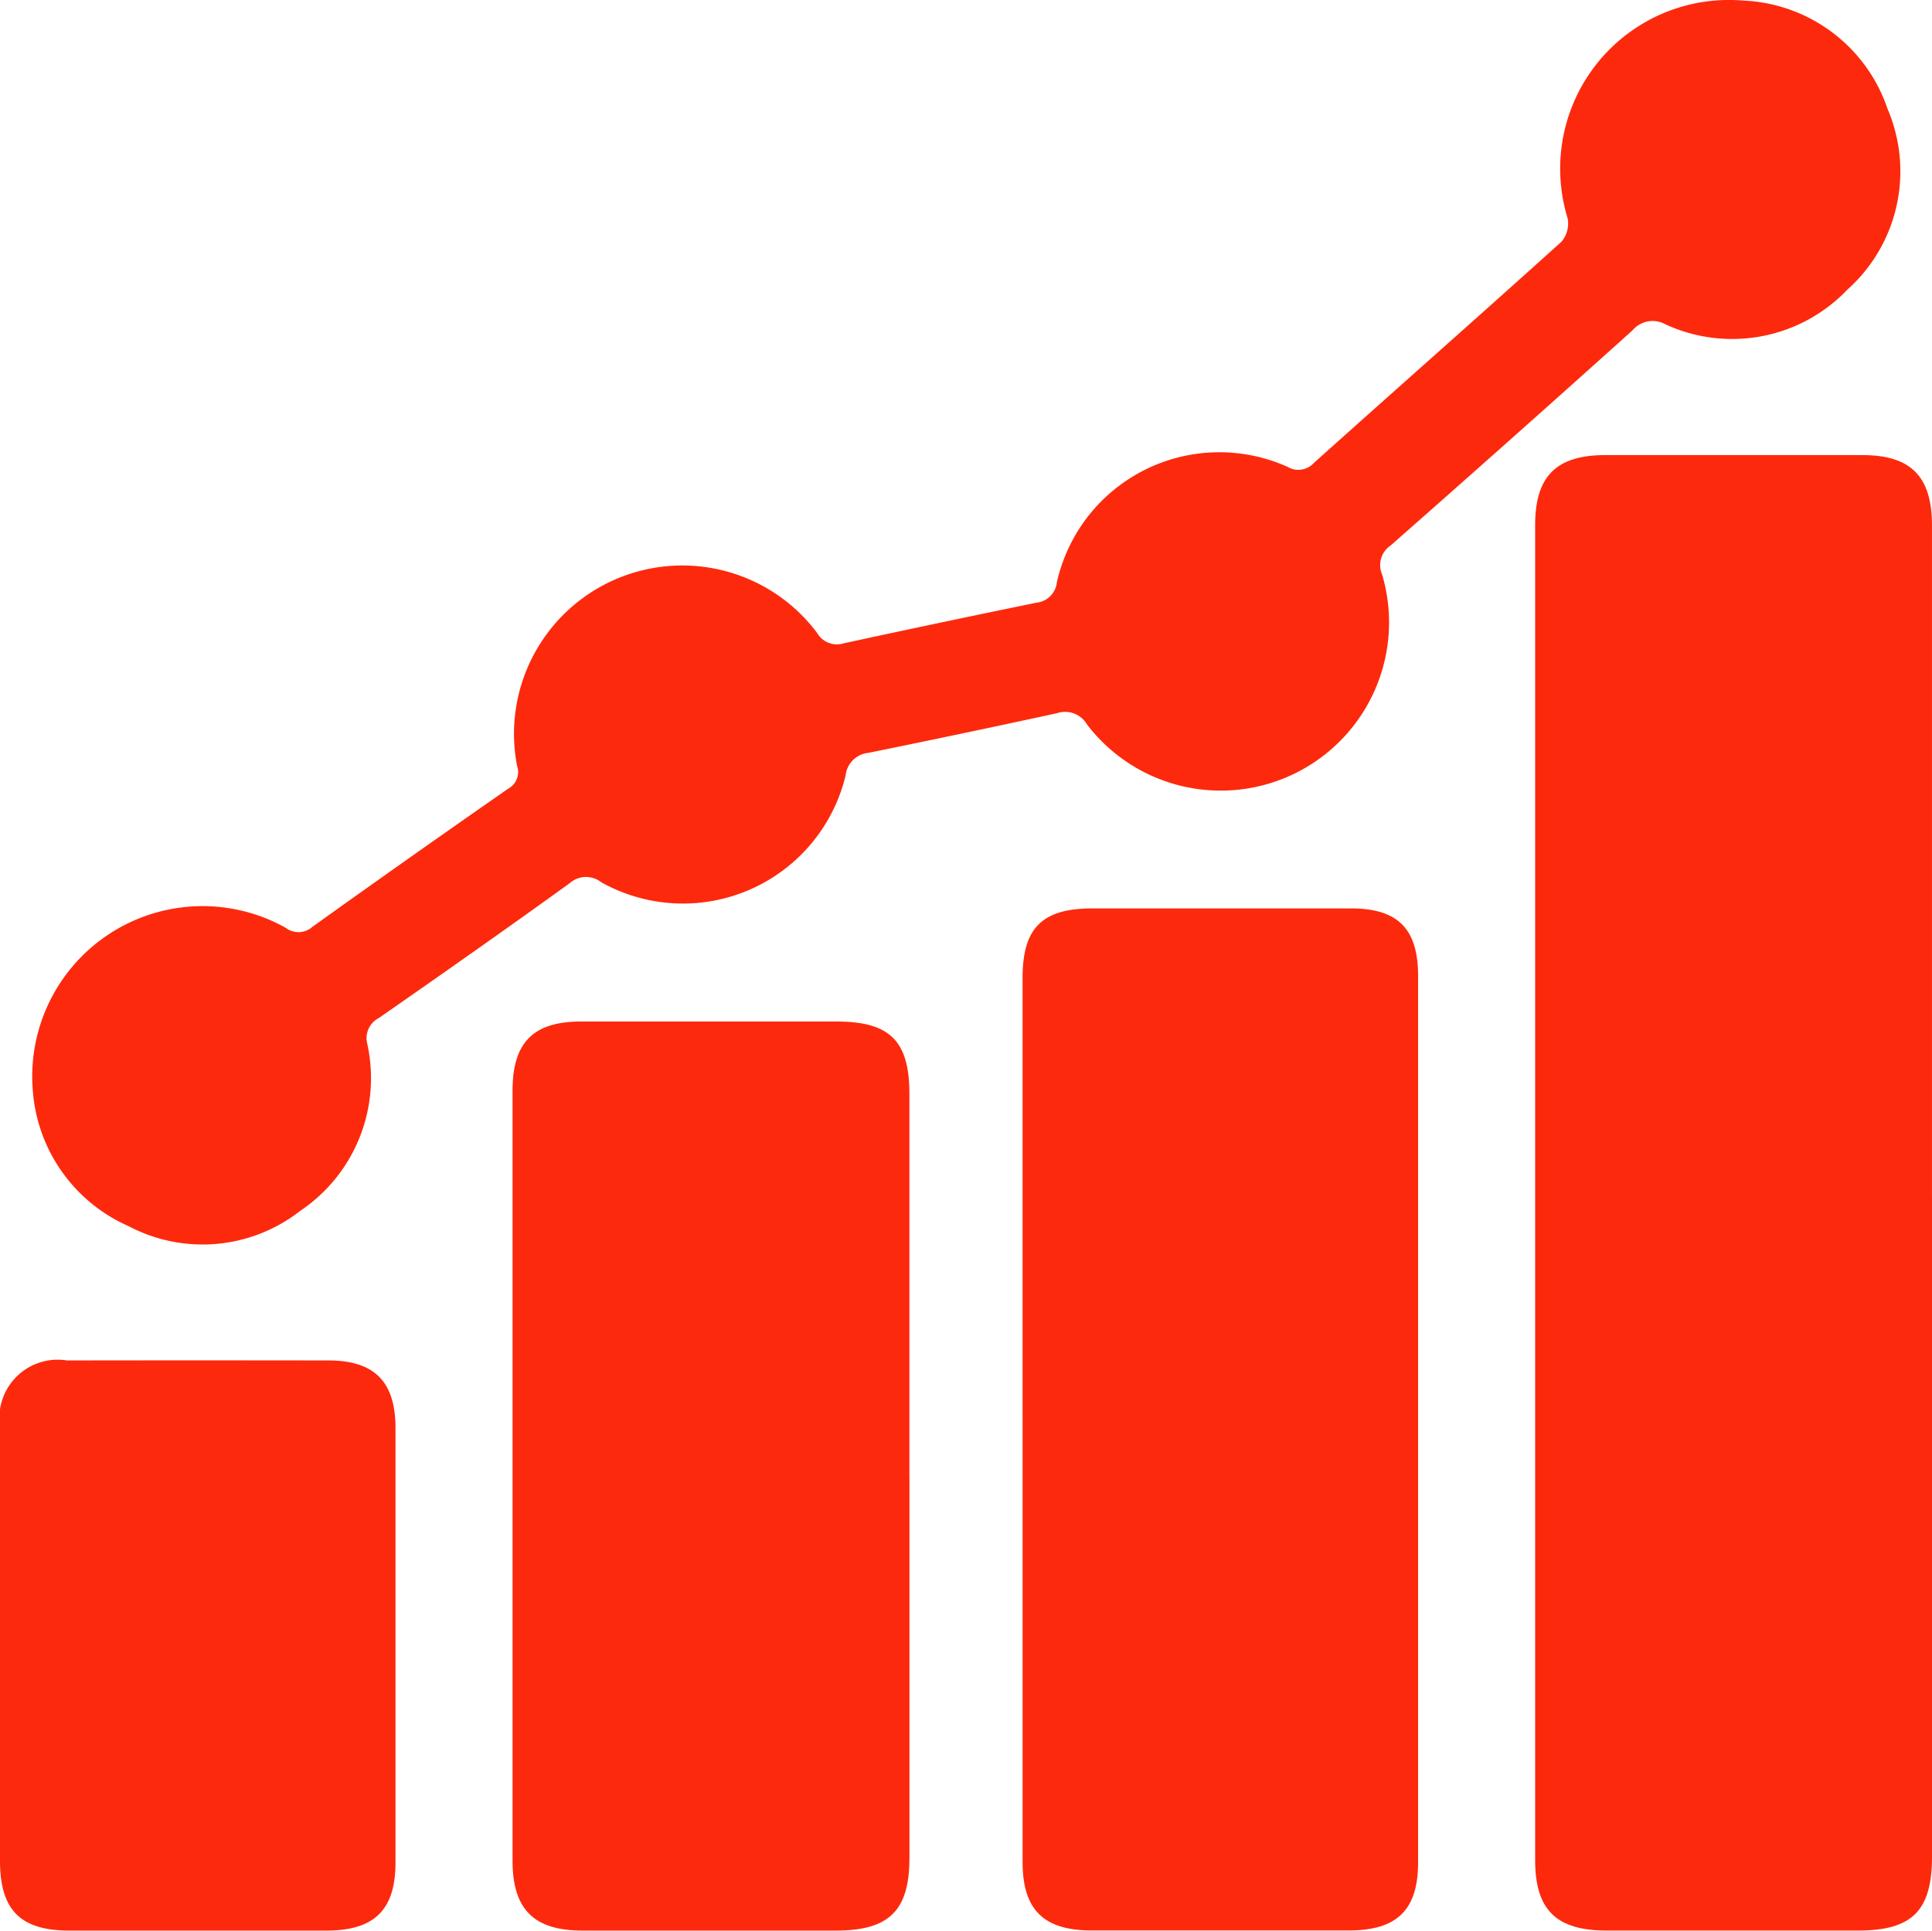 <svg id="Group_3966" data-name="Group 3966" xmlns="http://www.w3.org/2000/svg" xmlns:xlink="http://www.w3.org/1999/xlink" width="60.114" height="60.08" viewBox="0 0 60.114 60.08">
  <defs>
    <clipPath id="clip-path">
      <rect id="Rectangle_657" data-name="Rectangle 657" width="60.114" height="60.08" fill="#fd290d"/>
    </clipPath>
  </defs>
  <g id="Group_3915" data-name="Group 3915" clip-path="url(#clip-path)">
    <path id="Path_4000" data-name="Path 4000" d="M520.128,173.578q0,10.294,0,20.587c0,1.685-.617,2.3-2.3,2.3q-3.912,0-7.824,0c-1.569,0-2.224-.643-2.224-2.19q0-20.775,0-41.55c0-1.517.66-2.173,2.175-2.174q4.006,0,8.011,0c1.506,0,2.161.664,2.161,2.188q0,10.419,0,20.838" transform="translate(-460.014 -136.389)" fill="#fd290d"/>
    <path id="Path_4001" data-name="Path 4001" d="M10.7,33.761a5.3,5.3,0,0,1,7.881-4.889.652.652,0,0,0,.833-.032q3.027-2.167,6.083-4.293a.589.589,0,0,0,.283-.713A5.238,5.238,0,0,1,35.118,19.7a.708.708,0,0,0,.833.317q2.994-.648,5.994-1.263a.708.708,0,0,0,.629-.627,5.18,5.18,0,0,1,7.176-3.6.656.656,0,0,0,.825-.124c2.564-2.3,5.146-4.575,7.7-6.881a.871.871,0,0,0,.192-.733A5.249,5.249,0,0,1,63.93.018a4.958,4.958,0,0,1,4.491,3.368,4.936,4.936,0,0,1-1.249,5.627,4.952,4.952,0,0,1-5.66,1.08.818.818,0,0,0-1.023.184q-3.746,3.37-7.531,6.7a.733.733,0,0,0-.263.9,5.236,5.236,0,0,1-9.18,4.669.788.788,0,0,0-.932-.353q-2.932.638-5.872,1.235a.788.788,0,0,0-.708.7A5.206,5.206,0,0,1,28.4,27.455a.765.765,0,0,0-.983.029c-1.961,1.416-3.942,2.806-5.927,4.188a.707.707,0,0,0-.371.812,4.973,4.973,0,0,1-2.092,5.2,4.928,4.928,0,0,1-5.325.477,5.014,5.014,0,0,1-3-4.4" transform="translate(-9.691 0)" fill="#fd290d"/>
    <path id="Path_4002" data-name="Path 4002" d="M338.242,316.361q0-6.85,0-13.7c0-1.548.608-2.157,2.154-2.159q4.036,0,8.072,0c1.454,0,2.081.636,2.081,2.1q0,13.794,0,27.589c0,1.474-.653,2.114-2.152,2.115q-4,0-8.009,0c-1.493,0-2.144-.646-2.145-2.124q0-6.913,0-13.826" transform="translate(-306.425 -272.233)" fill="#fd290d"/>
    <path id="Path_4003" data-name="Path 4003" d="M181.881,352.069q0,5.946,0,11.891c0,1.635-.631,2.257-2.283,2.258q-3.944,0-7.888,0c-1.517,0-2.177-.659-2.178-2.173q0-11.985,0-23.971c0-1.494.646-2.143,2.125-2.145q3.975,0,7.95,0c1.666,0,2.272.6,2.273,2.249q0,5.946,0,11.891" transform="translate(-153.584 -306.141)" fill="#fd290d"/>
    <path id="Path_4004" data-name="Path 4004" d="M0,458.843c0-2.252,0-4.5,0-6.755a1.813,1.813,0,0,1,2.082-2.057q4.066-.006,8.133,0c1.439,0,2.091.661,2.091,2.111q0,6.755,0,13.509c0,1.477-.652,2.12-2.146,2.122q-4,0-8.007,0C.635,467.772,0,467.133,0,465.6q0-3.377,0-6.755" transform="translate(0 -407.696)" fill="#fd290d"/>
  </g>
</svg>
